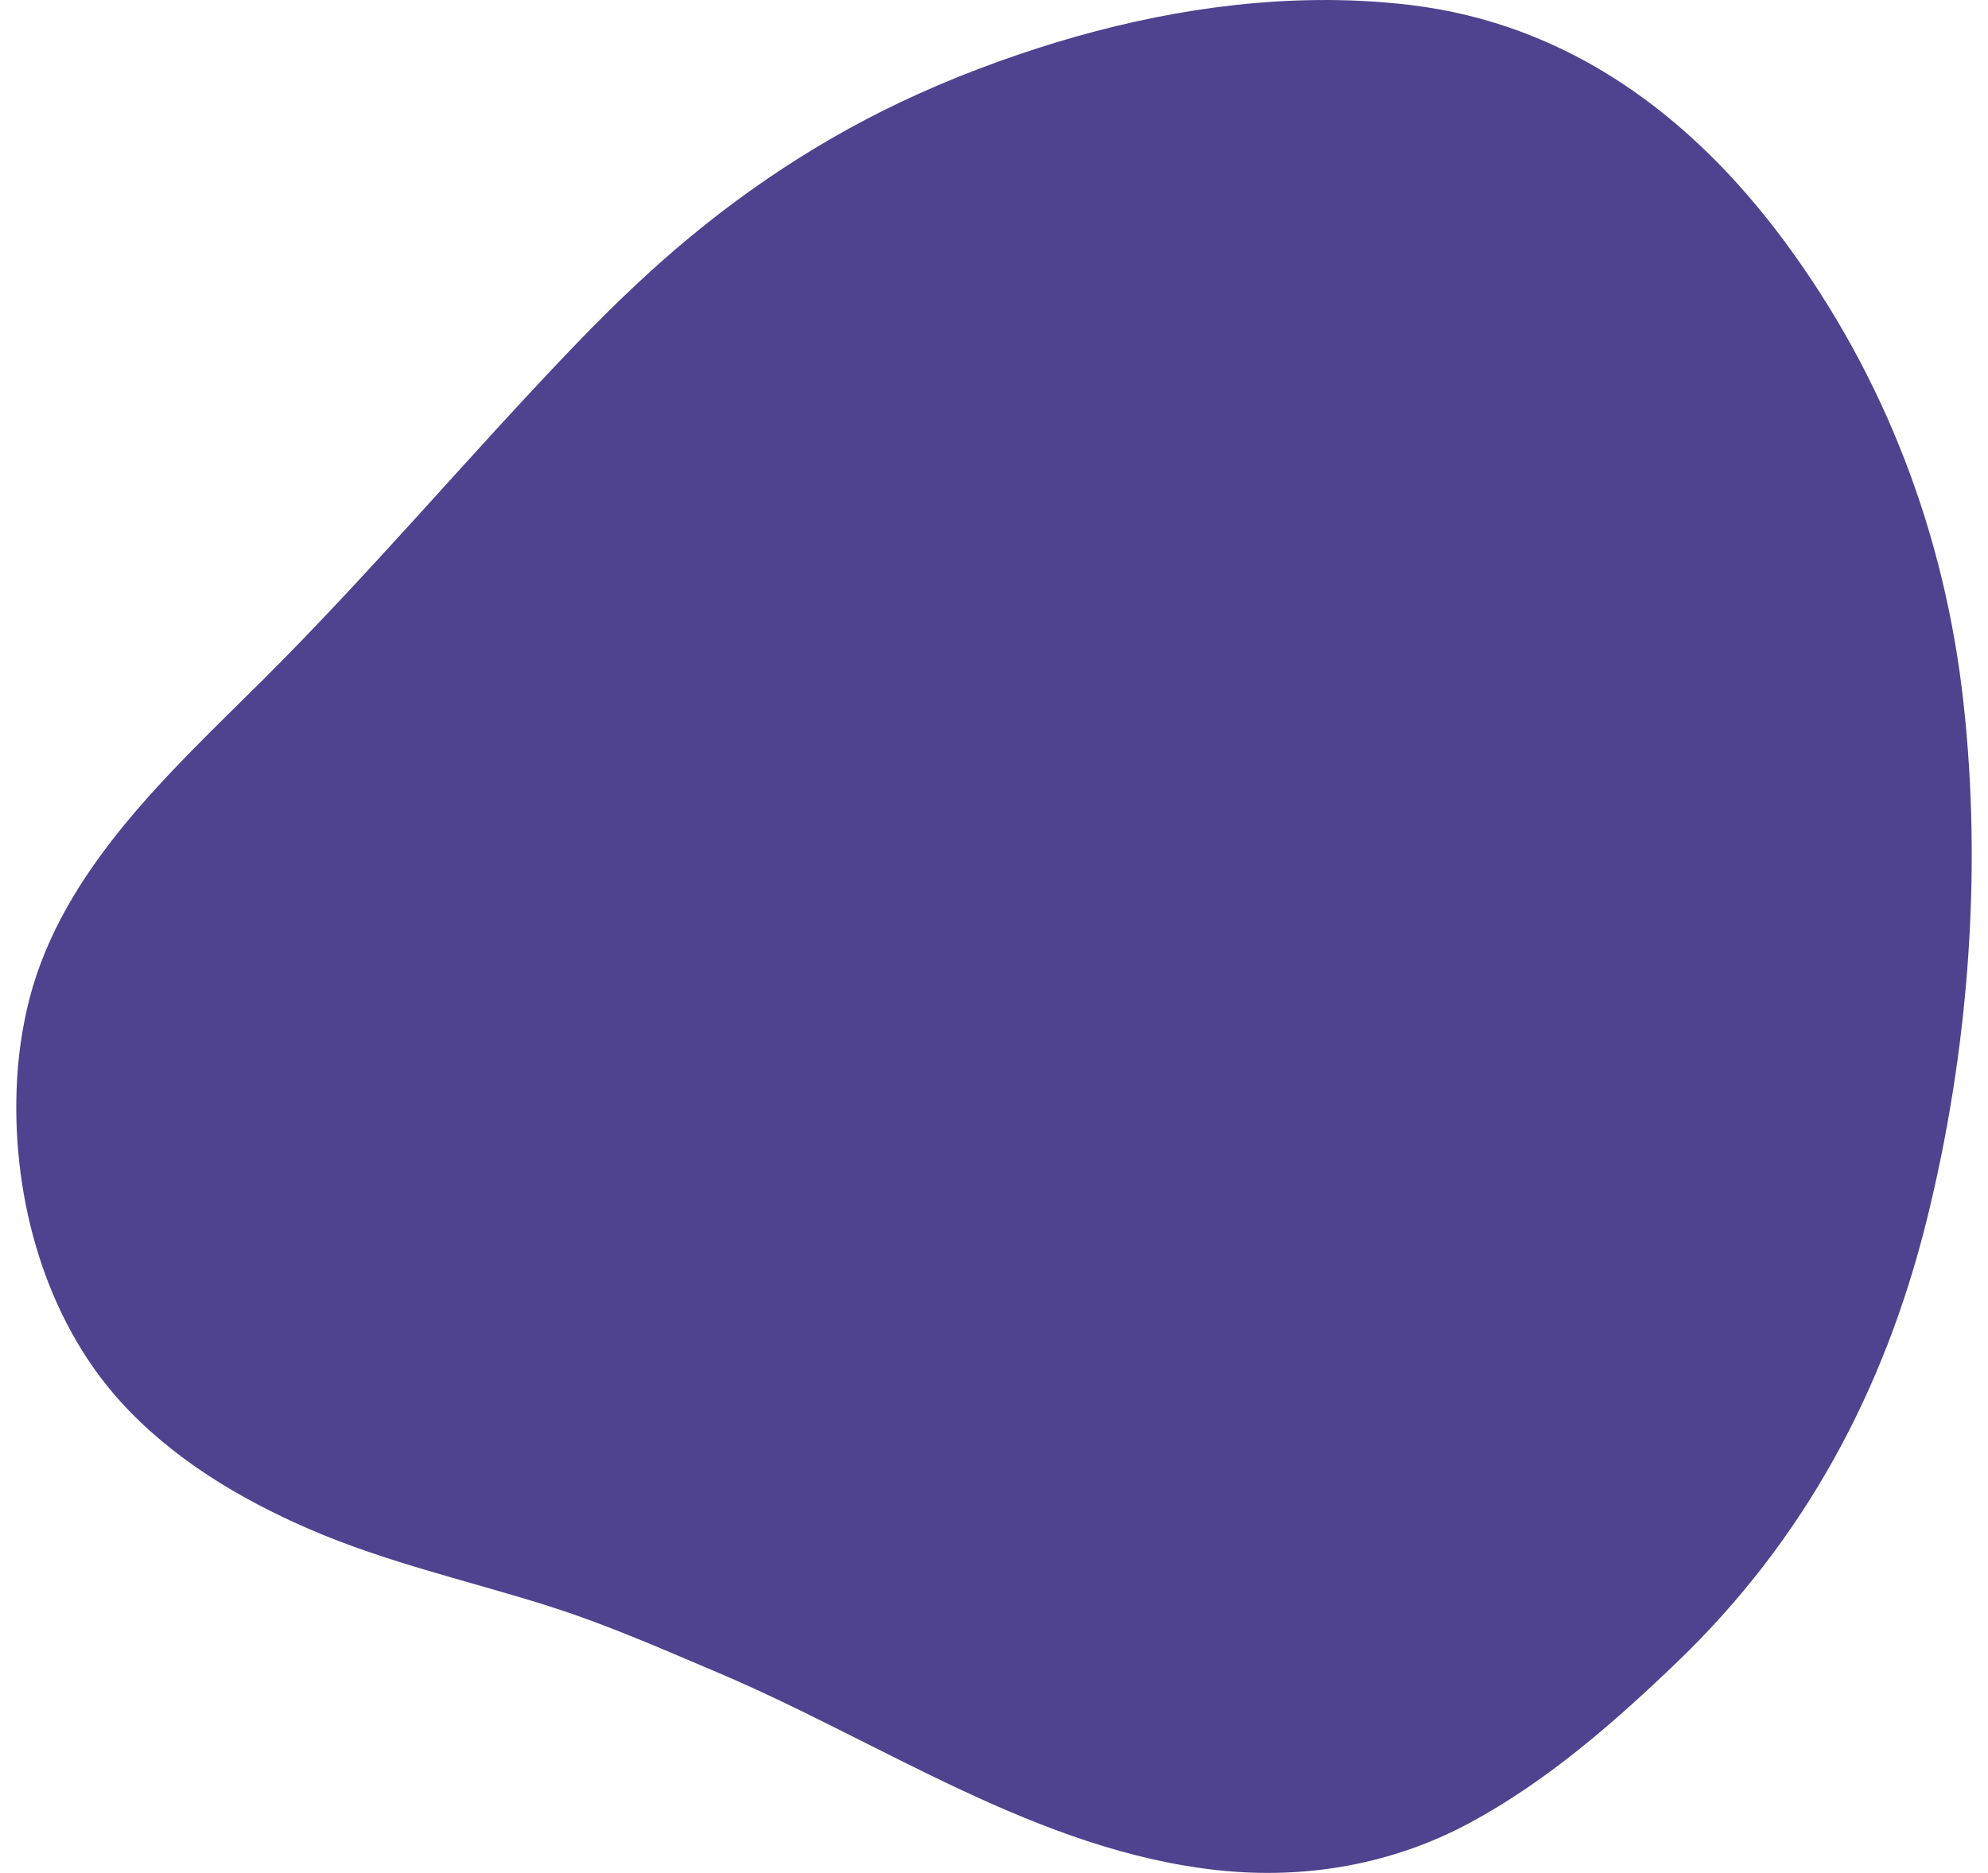 <?xml version="1.0" encoding="UTF-8"?>
<svg id="Layer_1" xmlns="http://www.w3.org/2000/svg" viewBox="0 0 1011.7 953.37">
  <defs>
    <style>
      .cls-1 {
        fill: #4F428F;
      }
    </style>
  </defs>
  <path id="Path_19" class="cls-1" d="M281.04,818.13c-41.4-13.21-83.7-22.44-123.72-39.8-35.6-15.45-69.92-36.03-96.14-65.04-38.15-42.23-54.76-102.61-52.73-158.69.5-15.61,2.7-31.11,6.55-46.24,17.1-65.92,71.54-115.29,118.13-161.61,54.66-54.33,104.16-113.22,157.38-168.86,14.88-15.55,30.2-30.67,46.3-44.94,39.17-34.7,82.67-63.57,130.4-85.09,13.52-6.09,27.27-11.64,41.26-16.65C560.21,12.61,614.87.62,669.99.03c15.82-.19,31.63.63,47.34,2.47,80.7,9.57,143.44,56.32,190.88,120.45,51.13,69.12,81.5,149.07,90.98,234.43,9.68,87.08,2.44,178.7-18.66,263.66-21.54,86.74-62.11,162.52-126.71,224.69-32.17,30.96-66.5,60.99-106.02,82.26-39.11,21.04-83.23,28.71-127.26,24.09-92.35-9.7-172.16-65.58-255.9-100.97-27.56-11.65-55.07-23.82-83.6-32.96"/>
</svg>